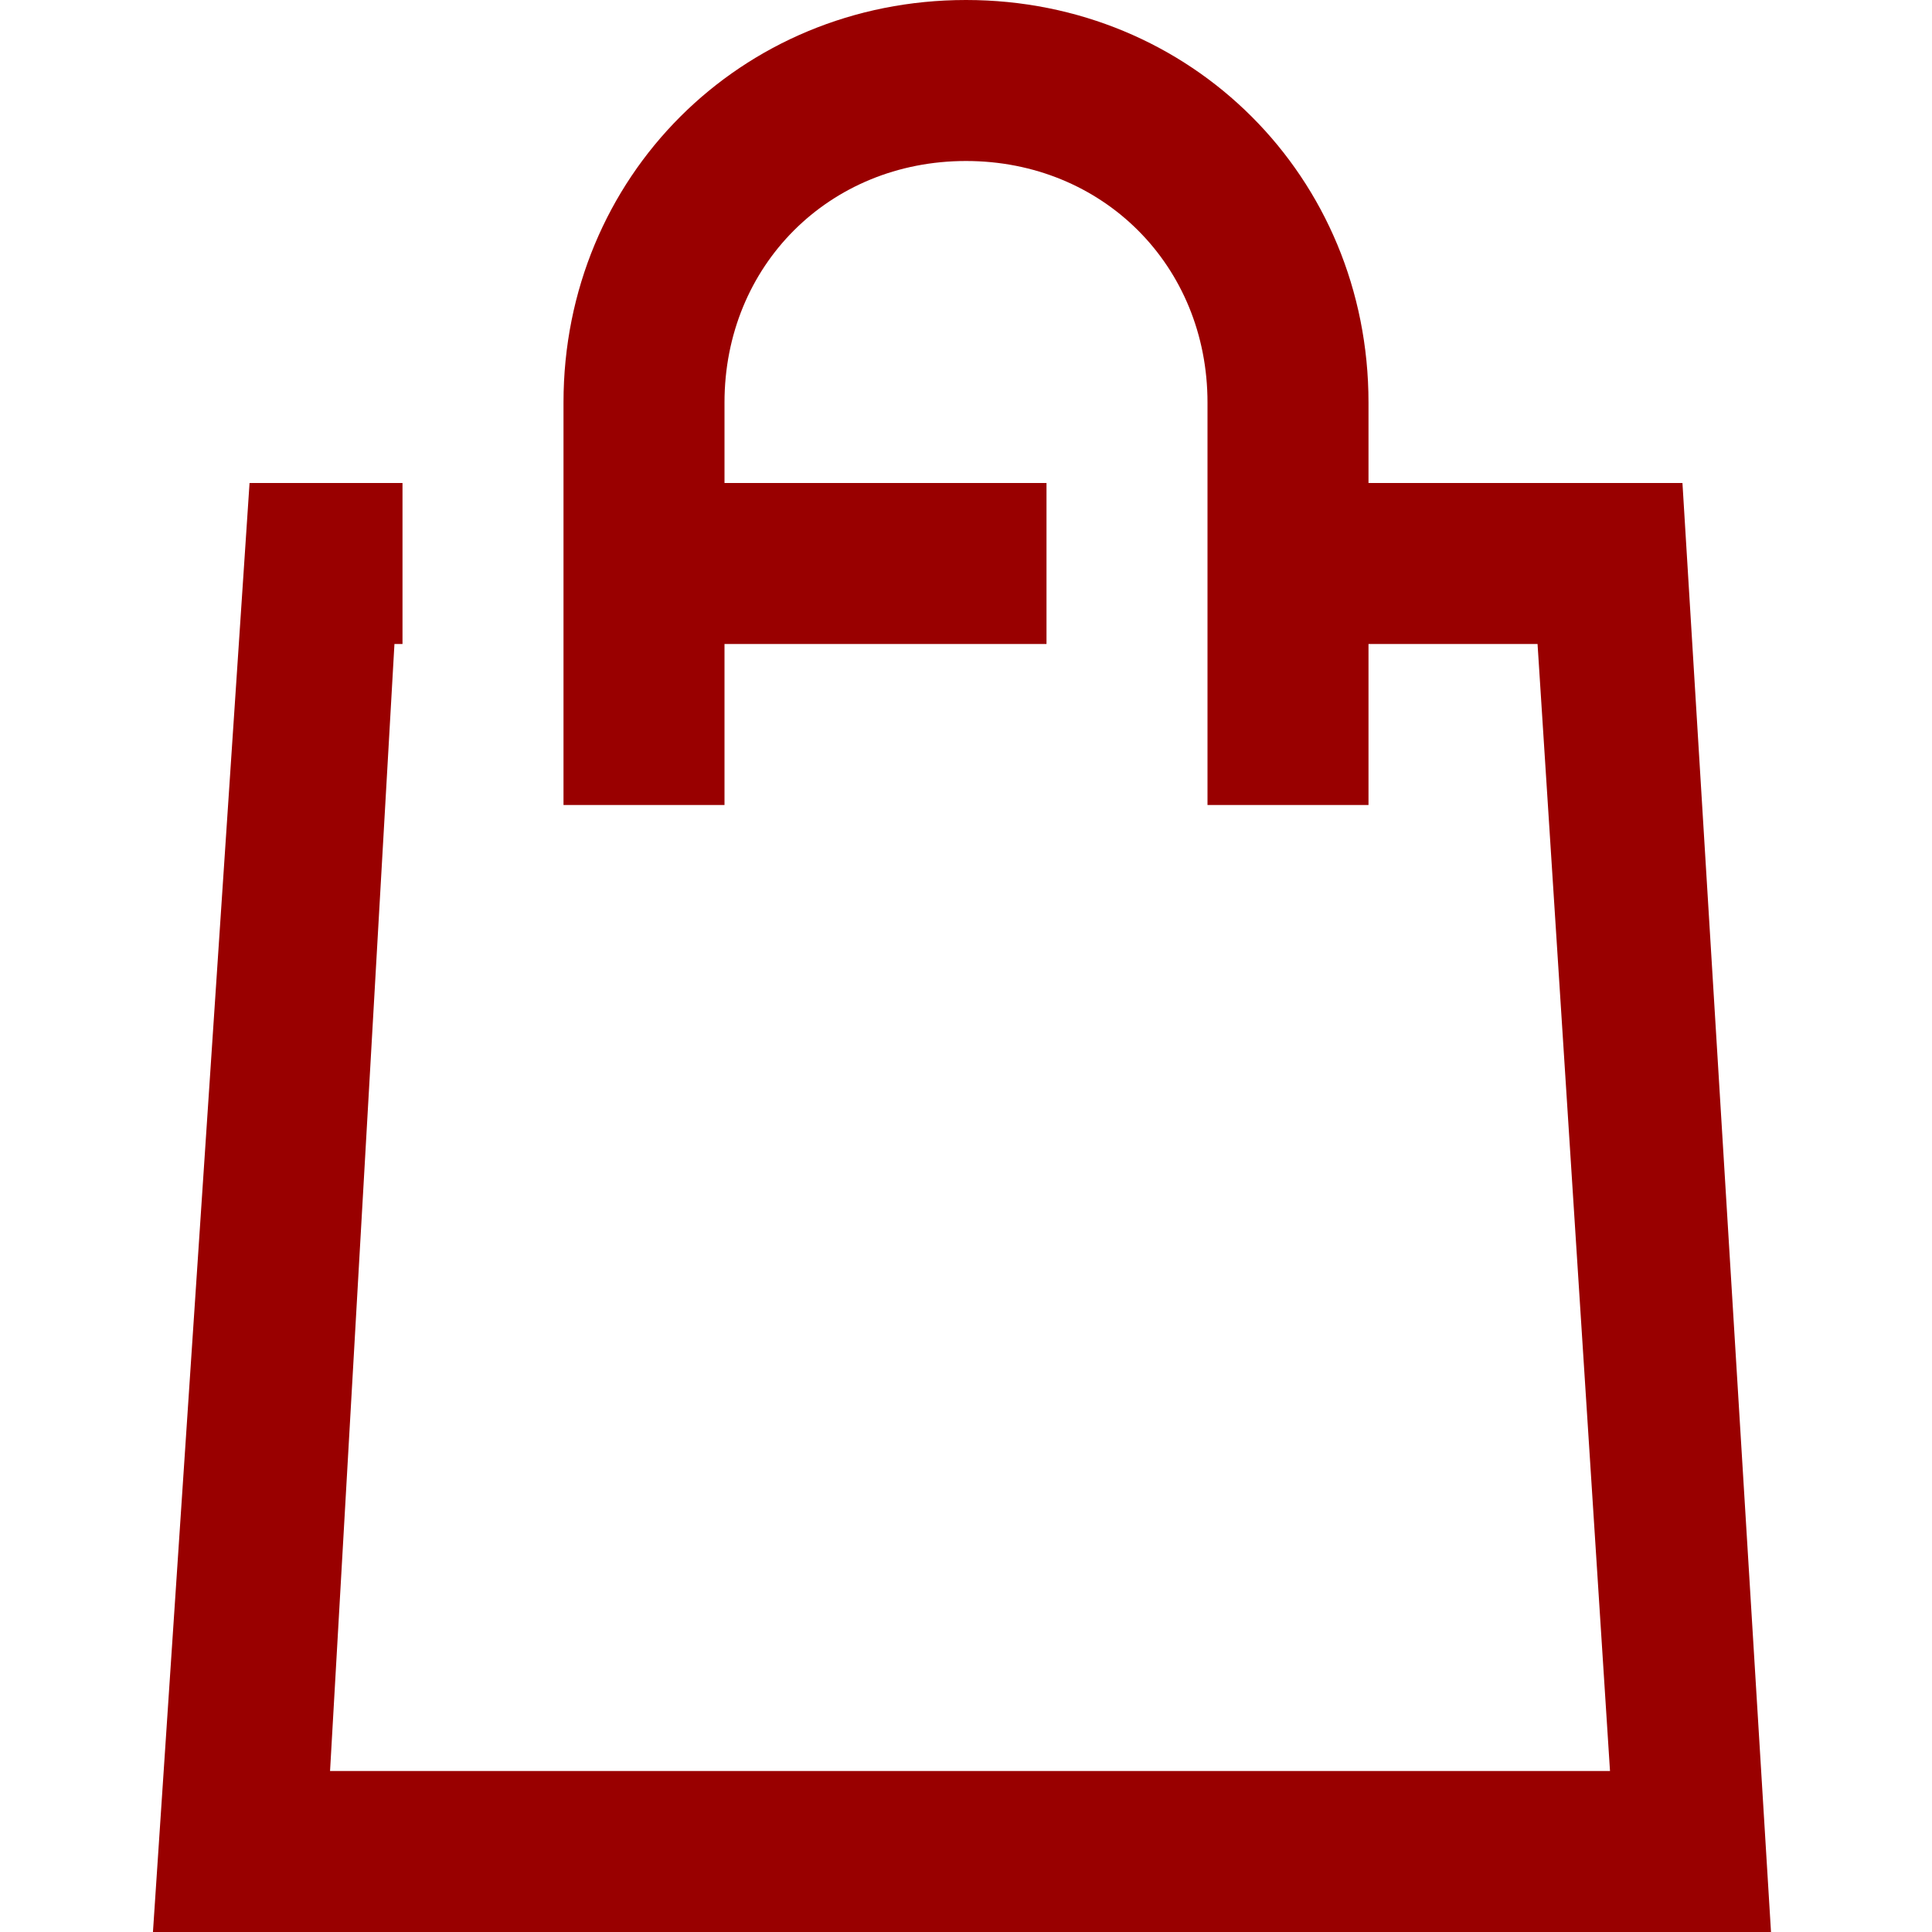 <svg viewBox="0 0 24 24" xml:space="preserve" xmlns="http://www.w3.org/2000/svg" enable-background="new 0 0 24 24"><path d="M20.9 6H17V5c0-2.8-2.2-5-5-5S7 2.2 7 5v5h2V8h4V6H9V5c0-1.7 1.3-3 3-3s3 1.3 3 3v5h2V8h2.1l.9 14H4.1l.8-14H5V6H3.1L1.9 24H22L20.9 6z" fill="#990000" class="fill-1e232d"></path></svg>